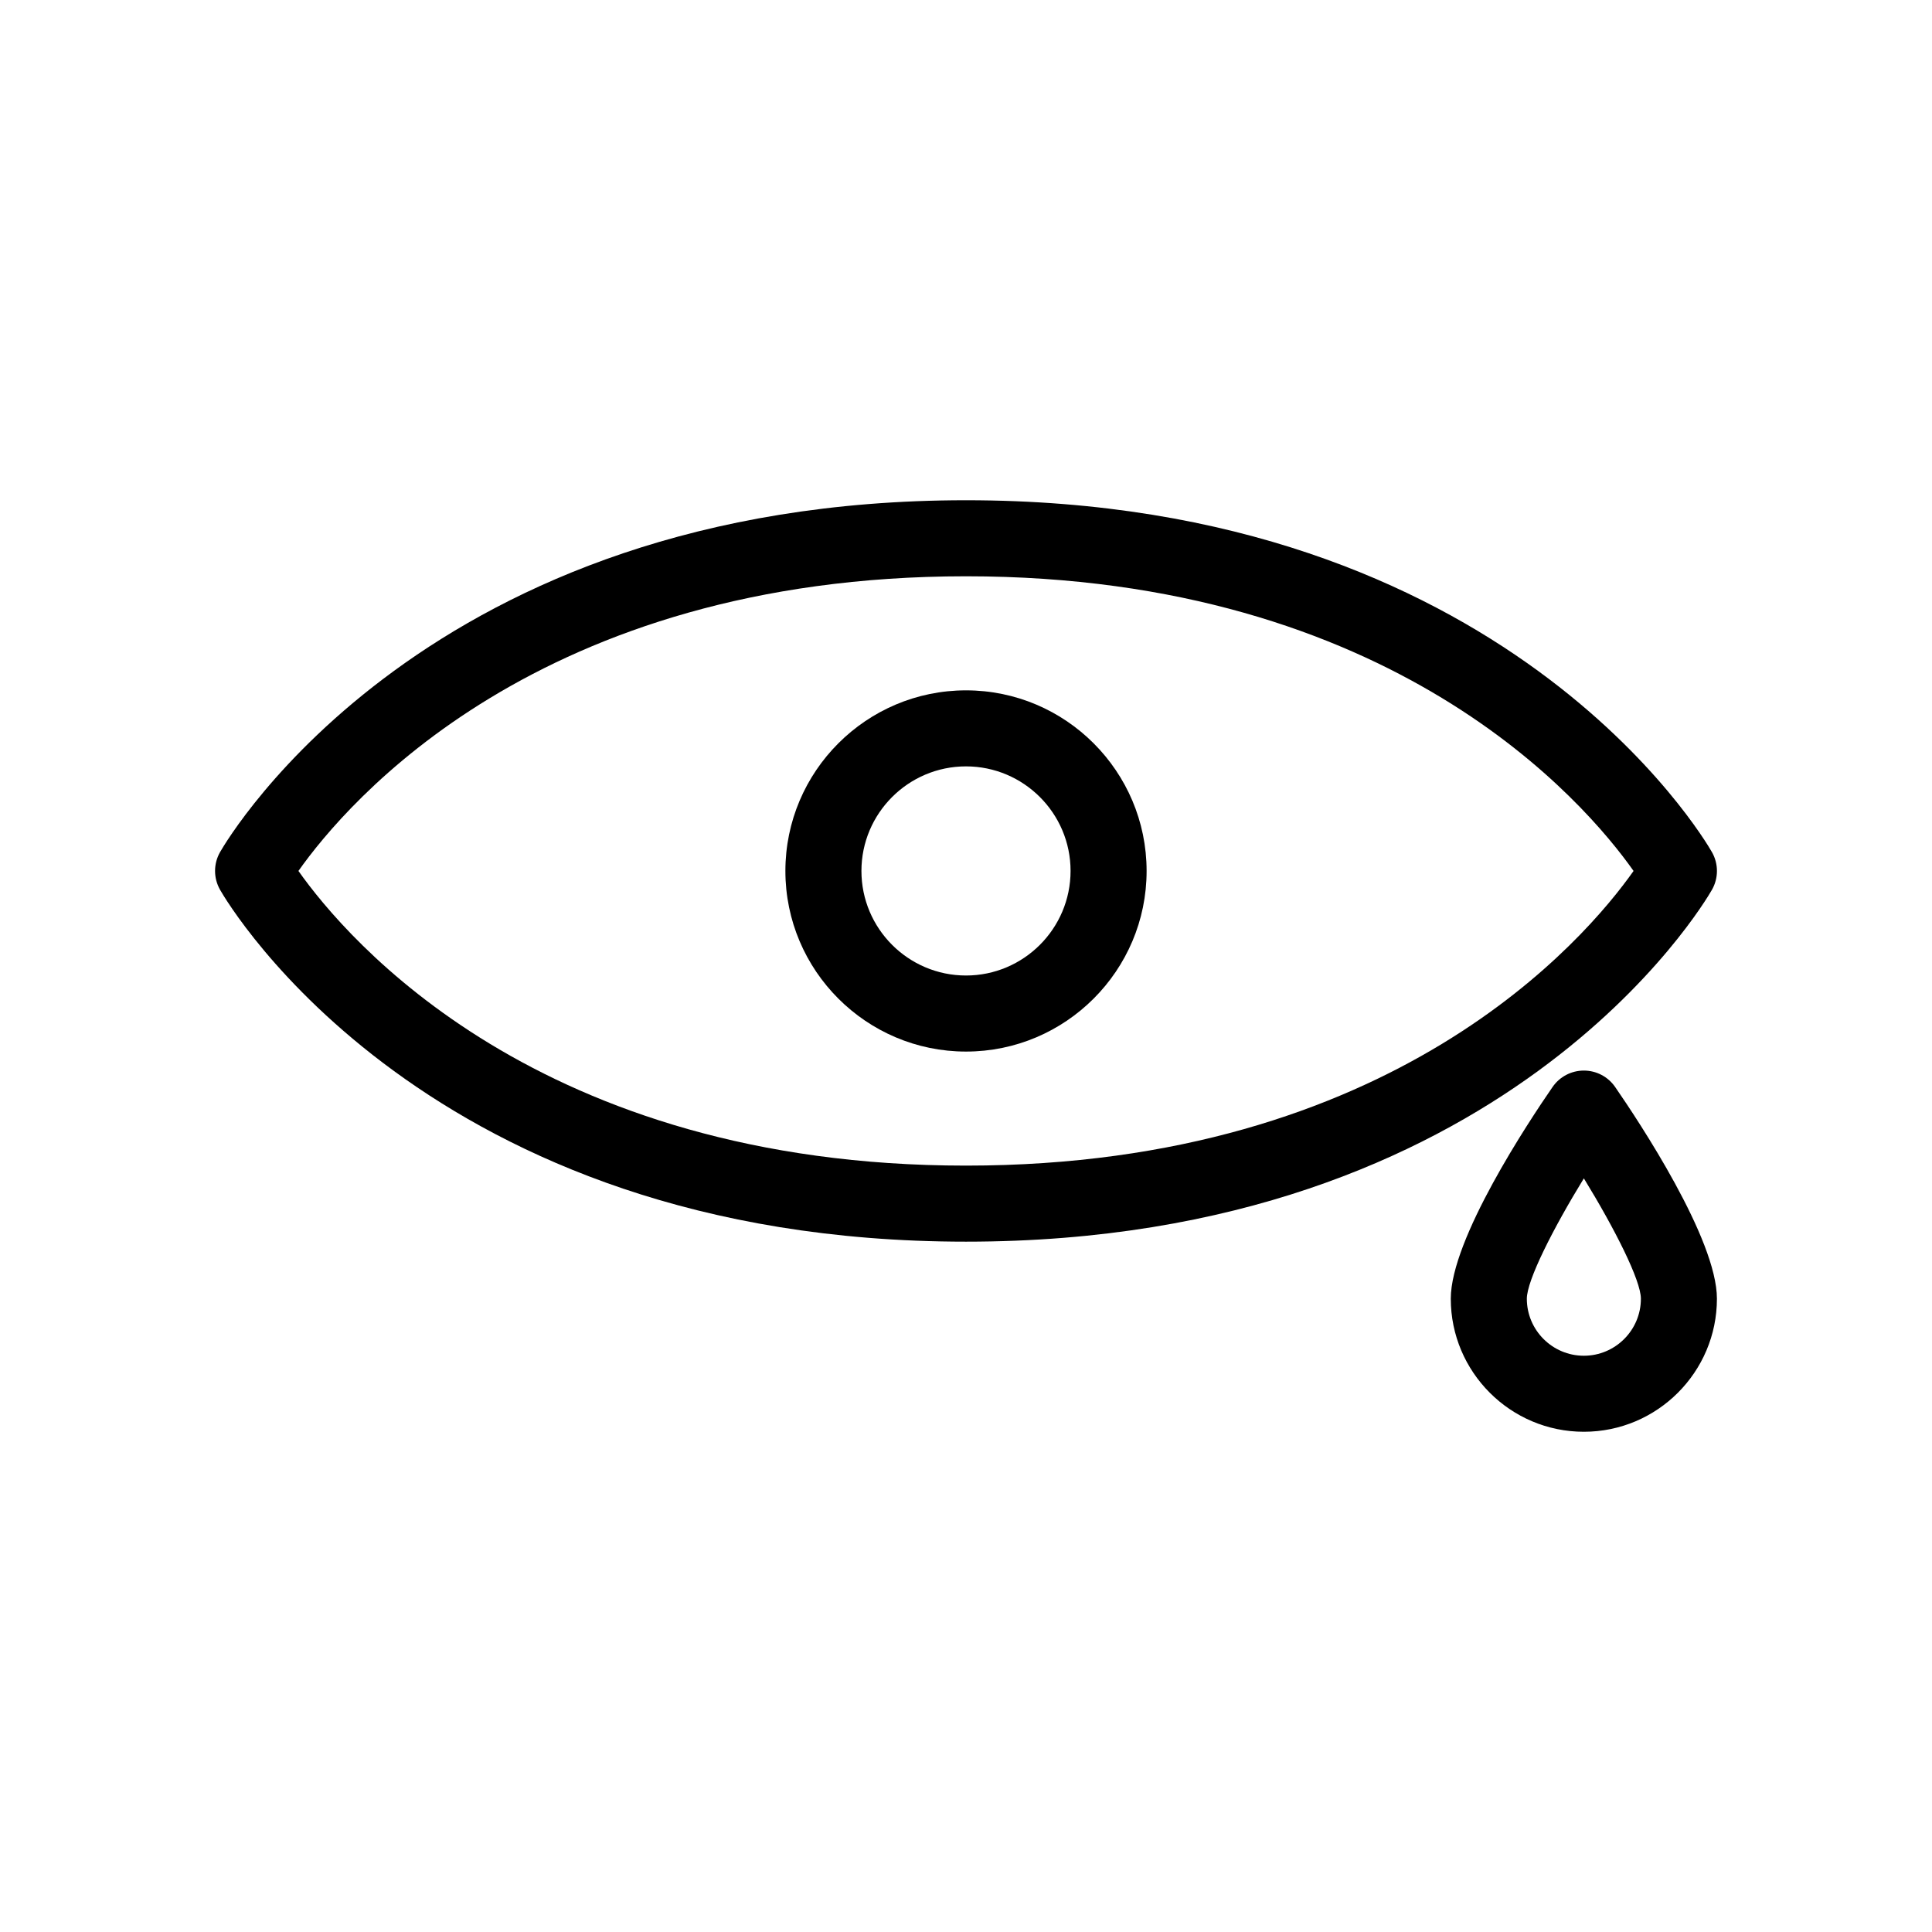 <?xml version="1.0" encoding="UTF-8"?>
<!-- Uploaded to: SVG Repo, www.svgrepo.com, Generator: SVG Repo Mixer Tools -->
<svg fill="#000000" width="800px" height="800px" version="1.1" viewBox="144 144 512 512" xmlns="http://www.w3.org/2000/svg">
 <g>
  <path d="m400 276.57c-142.75 0-195.5 89.438-197.68 93.242-1.77 3.098-1.77 6.898 0 9.996 2.172 3.809 54.922 93.246 197.68 93.246s195.5-89.438 197.68-93.242c1.77-3.098 1.77-6.898 0-9.996-2.176-3.812-54.922-93.246-197.68-93.246zm0 176.33c-113.23 0-164.13-59.988-176.91-78.09 12.797-18.133 63.691-78.09 176.91-78.09 113.23 0 164.13 59.988 176.91 78.09-12.801 18.133-63.695 78.09-176.91 78.09z"/>
  <path d="m400 326.95c-26.391 0-47.863 21.473-47.863 47.863s21.473 47.863 47.863 47.863 47.863-21.473 47.863-47.863c-0.004-26.391-21.473-47.863-47.863-47.863zm0 75.57c-15.277 0-27.711-12.43-27.711-27.711 0-15.277 12.43-27.711 27.711-27.711 15.277 0 27.711 12.43 27.711 27.711-0.004 15.281-12.434 27.711-27.711 27.711z"/>
  <path d="m563.74 427.71c-3.312 0-6.41 1.625-8.289 4.348-6.332 9.164-26.98 40.289-26.98 56.109 0 19.445 15.82 35.266 35.266 35.266s35.266-15.82 35.266-35.266c0-15.824-20.648-46.945-26.977-56.109-1.879-2.719-4.977-4.348-8.285-4.348zm0 75.574c-8.336 0-15.113-6.781-15.113-15.113 0-4.848 6.883-18.469 15.113-31.895 8.23 13.426 15.113 27.047 15.113 31.895 0 8.332-6.781 15.113-15.113 15.113z"/>
 </g>
</svg>